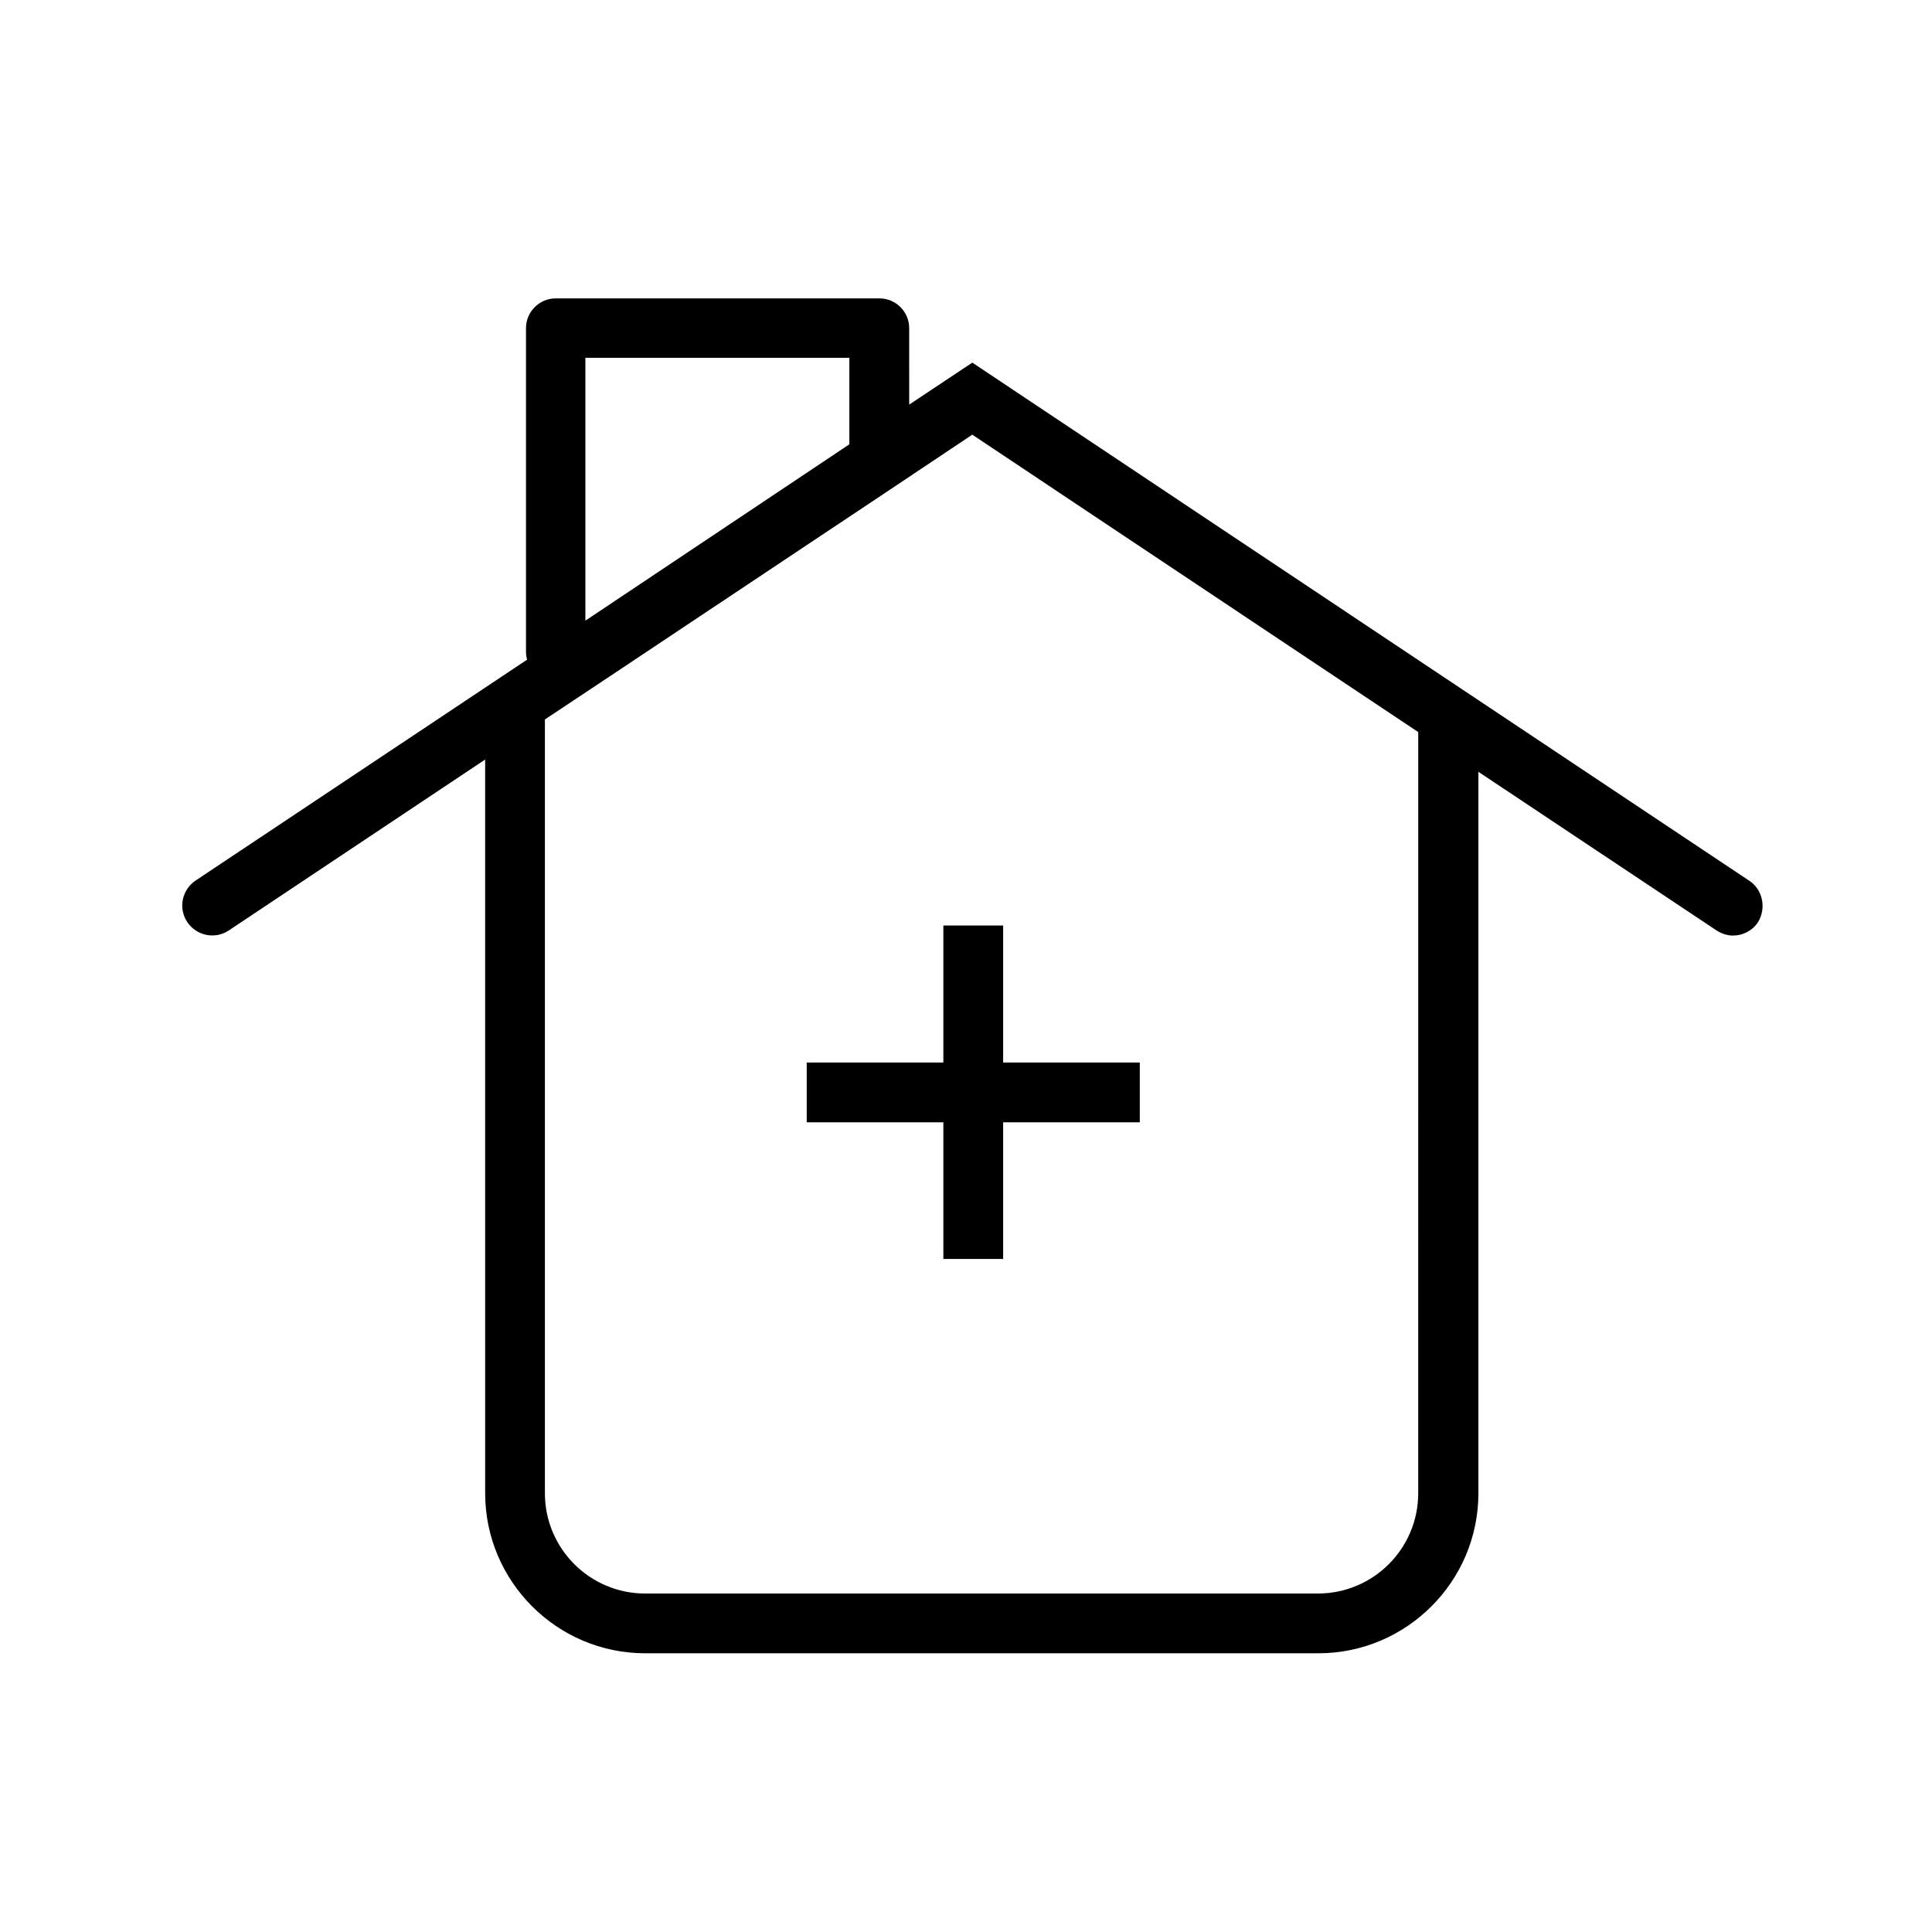 <?xml version="1.0" encoding="UTF-8"?>
<!-- Uploaded to: SVG Repo, www.svgrepo.com, Generator: SVG Repo Mixer Tools -->
<svg fill="#000000" width="800px" height="800px" version="1.1" viewBox="144 144 512 512" xmlns="http://www.w3.org/2000/svg">
 <g>
  <path d="m607.52 377.37-75.277-50.184-130.57-87.086-16.727 11.121-0.004-20.273c0-4.328-3.543-7.871-7.871-7.871h-85.805c-4.328 0-7.871 3.543-7.871 7.871v85.805c0 0.688 0.098 1.379 0.297 2.066l-87.875 58.551c-3.641 2.461-4.625 7.379-2.164 11.02 2.461 3.641 7.379 4.625 11.02 2.164l67.895-45.266 0.004 194.44c0 23.32 18.992 42.41 42.41 42.41h178.4c23.32 0 42.41-18.992 42.41-42.41v-191.19l63.074 42.016c1.379 0.887 2.856 1.379 4.43 1.379 2.559 0 5.117-1.277 6.594-3.543 2.262-3.738 1.277-8.66-2.363-11.02zm-308.39-138.55h69.961v22.926l-69.961 46.738zm220.71 300.91c0 14.66-11.906 26.566-26.566 26.566l-178.3 0.004c-14.66 0-26.566-11.906-26.566-26.566v-205.07l17.023-11.316 76.062-50.676 20.172-13.48 118.18 78.82z"/>
  <path d="m394 389.27v36.309h-36.211v15.844h36.211v36.211h15.844v-36.211h36.211v-15.844h-36.211v-36.309z"/>
 </g>
</svg>